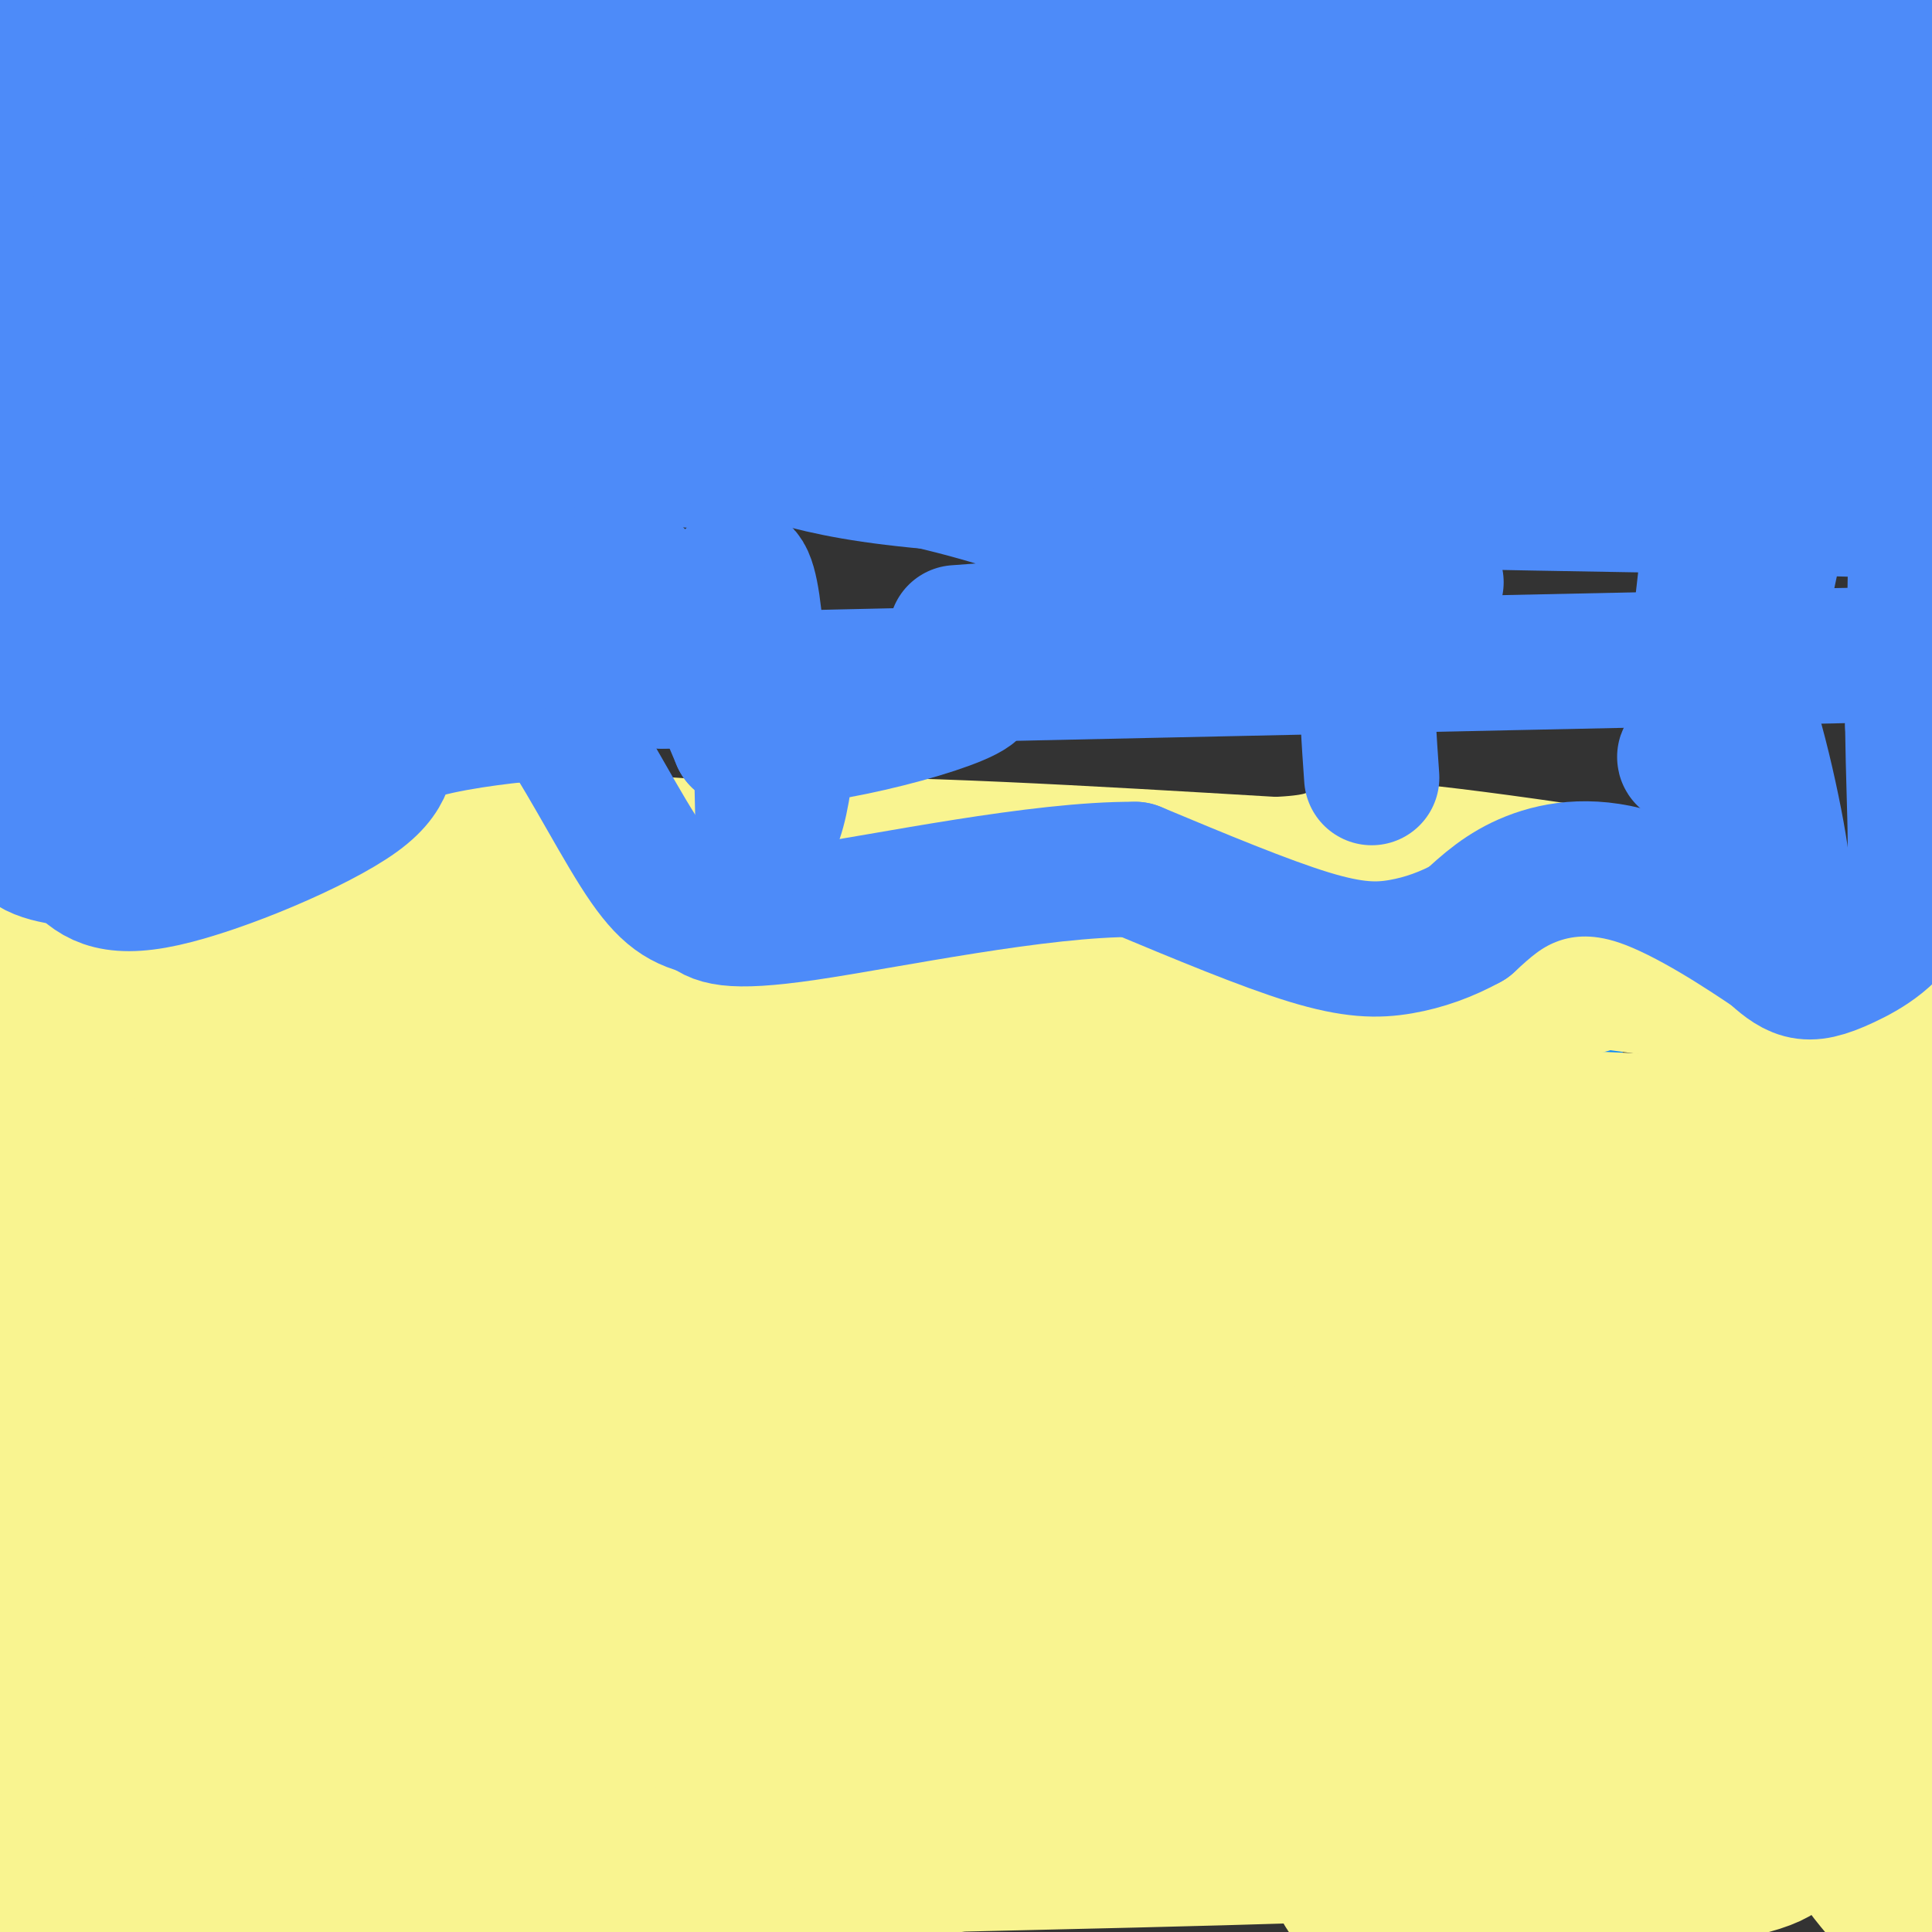 <svg viewBox='0 0 400 400' version='1.1' xmlns='http://www.w3.org/2000/svg' xmlns:xlink='http://www.w3.org/1999/xlink'><rect x="0" y="0" width="400" height="400" fill="#333333" stroke="none"/><g fill='none' stroke='#0B8AF8' stroke-width='28' stroke-linecap='round' stroke-linejoin='round'><path d='M395,195c-23.800,-3.444 -47.600,-6.889 -59,-7c-11.400,-0.111 -10.400,3.111 -11,6c-0.600,2.889 -2.800,5.444 -5,8'/><path d='M320,202c0.857,6.464 5.500,18.625 -3,25c-8.500,6.375 -30.143,6.964 -43,5c-12.857,-1.964 -16.929,-6.482 -21,-11'/><path d='M253,221c-7.571,-2.179 -16.000,-2.125 -23,-2c-7.000,0.125 -12.571,0.321 -22,4c-9.429,3.679 -22.714,10.839 -36,18'/><path d='M172,241c-6.356,3.778 -4.244,4.222 -15,1c-10.756,-3.222 -34.378,-10.111 -58,-17'/><path d='M99,225c-15.667,-2.333 -25.833,0.333 -36,3'/><path d='M63,228c-7.833,0.500 -9.417,0.250 -11,0'/><path d='M52,228c-8.000,0.500 -22.500,1.750 -37,3'/><path d='M15,231c-8.833,1.167 -12.417,2.583 -16,4'/><path d='M13,247c0.000,0.000 36.000,11.000 36,11'/></g>
<g fill='none' stroke='#F9F490' stroke-width='28' stroke-linecap='round' stroke-linejoin='round'><path d='M354,233c-28.378,-1.822 -56.756,-3.644 -117,5c-60.244,8.644 -152.356,27.756 -198,36c-45.644,8.244 -44.822,5.622 -44,3'/><path d='M113,277c85.798,0.470 171.595,0.940 198,-1c26.405,-1.940 -6.583,-6.292 -32,-7c-25.417,-0.708 -43.262,2.226 -90,-4c-46.738,-6.226 -122.369,-21.613 -198,-37'/><path d='M12,168c73.360,3.651 146.721,7.302 200,13c53.279,5.698 86.477,13.442 91,20c4.523,6.558 -19.628,11.929 -48,19c-28.372,7.071 -60.964,15.841 -92,21c-31.036,5.159 -60.515,6.708 -63,6c-2.485,-0.708 22.025,-3.674 63,-5c40.975,-1.326 98.416,-1.011 100,0c1.584,1.011 -52.690,2.717 -106,-1c-53.310,-3.717 -105.655,-12.859 -158,-22'/><path d='M-1,219c20.785,-2.886 151.749,0.898 188,2c36.251,1.102 -22.211,-0.478 -54,-1c-31.789,-0.522 -36.905,0.013 -51,-8c-14.095,-8.013 -37.170,-24.575 -51,-32c-13.830,-7.425 -18.415,-5.712 -23,-4'/><path d='M8,176c6.512,-1.066 34.292,-1.730 54,-1c19.708,0.730 31.344,2.856 31,5c-0.344,2.144 -12.670,4.308 -9,5c3.670,0.692 23.334,-0.088 39,-2c15.666,-1.912 27.333,-4.956 39,-8'/><path d='M162,175c23.500,-0.667 62.750,1.667 102,4'/><path d='M264,179c16.988,-0.667 8.458,-4.333 25,-3c16.542,1.333 58.155,7.667 81,12c22.845,4.333 26.923,6.667 31,9'/><path d='M384,331c-1.238,17.601 -2.476,35.202 0,42c2.476,6.798 8.667,2.792 7,-16c-1.667,-18.792 -11.190,-52.369 -18,-58c-6.810,-5.631 -10.905,16.685 -15,39'/><path d='M358,338c-92.393,6.929 -315.875,4.750 -300,0c15.875,-4.750 271.107,-12.071 290,-15c18.893,-2.929 -198.554,-1.464 -416,0'/><path d='M132,314c72.166,-0.021 144.332,-0.041 113,0c-31.332,0.041 -166.161,0.145 -209,-1c-42.839,-1.145 6.313,-3.539 84,-5c77.687,-1.461 183.911,-1.989 166,-2c-17.911,-0.011 -159.955,0.494 -302,1'/><path d='M-1,305c22.393,-7.565 44.786,-15.131 92,-18c47.214,-2.869 119.250,-1.042 111,-5c-8.250,-3.958 -96.786,-13.702 -142,-17c-45.214,-3.298 -47.107,-0.149 -49,3'/><path d='M11,268c-13.167,-0.500 -21.583,-3.250 -30,-6'/><path d='M32,247c-14.833,-9.667 -29.667,-19.333 -31,-26c-1.333,-6.667 10.833,-10.333 23,-14'/><path d='M24,207c2.333,-5.833 -3.333,-13.417 -9,-21'/><path d='M15,186c-7.978,-2.689 -23.422,1.089 -7,4c16.422,2.911 64.711,4.956 113,7'/><path d='M121,197c29.000,1.444 45.000,1.556 73,0c28.000,-1.556 68.000,-4.778 108,-8'/><path d='M302,189c21.702,-2.048 21.958,-3.167 27,-1c5.042,2.167 14.869,7.619 24,11c9.131,3.381 17.565,4.690 26,6'/><path d='M379,205c7.713,3.423 13.995,8.979 17,26c3.005,17.021 2.732,45.506 -1,67c-3.732,21.494 -10.923,35.998 -16,28c-5.077,-7.998 -8.038,-38.499 -11,-69'/><path d='M368,257c-3.756,-0.911 -7.644,31.311 -8,32c-0.356,0.689 2.822,-30.156 6,-61'/><path d='M366,228c-1.742,-0.317 -9.096,29.389 -8,38c1.096,8.611 10.641,-3.874 14,-5c3.359,-1.126 0.531,9.107 0,8c-0.531,-1.107 1.234,-13.553 3,-26'/><path d='M375,243c-3.437,-10.432 -13.528,-23.513 -17,-30c-3.472,-6.487 -0.325,-6.381 -12,-8c-11.675,-1.619 -38.173,-4.964 -40,-5c-1.827,-0.036 21.015,3.238 23,4c1.985,0.762 -16.889,-0.987 -32,0c-15.111,0.987 -26.460,4.711 -26,6c0.460,1.289 12.730,0.145 25,-1'/><path d='M296,209c-4.286,2.464 -27.500,9.125 -55,10c-27.500,0.875 -59.286,-4.036 -69,-6c-9.714,-1.964 2.643,-0.982 15,0'/><path d='M187,213c36.119,4.286 118.917,15.000 130,23c11.083,8.000 -49.548,13.286 -70,14c-20.452,0.714 -0.726,-3.143 19,-7'/><path d='M266,243c35.429,-0.167 114.500,2.917 92,1c-22.500,-1.917 -146.571,-8.833 -166,-9c-19.429,-0.167 65.786,6.417 151,13'/><path d='M343,248c-5.360,1.370 -94.262,-1.705 -155,-1c-60.738,0.705 -93.314,5.190 -58,16c35.314,10.810 138.518,27.946 189,34c50.482,6.054 48.241,1.027 46,-4'/><path d='M365,293c-34.711,1.600 -144.489,7.600 -148,7c-3.511,-0.600 99.244,-7.800 202,-15'/><path d='M195,306c57.088,-3.641 114.177,-7.283 148,-11c33.823,-3.717 44.381,-7.510 40,-9c-4.381,-1.490 -23.700,-0.678 -28,-2c-4.300,-1.322 6.419,-4.779 -5,-9c-11.419,-4.221 -44.977,-9.206 -48,-11c-3.023,-1.794 24.488,-0.397 52,1'/><path d='M354,265c2.044,1.933 -18.844,6.267 -87,7c-68.156,0.733 -183.578,-2.133 -299,-5'/><path d='M0,246c2.444,-5.600 4.889,-11.200 6,-1c1.111,10.200 0.889,36.200 2,50c1.111,13.800 3.556,15.400 6,17'/><path d='M14,312c2.907,8.367 7.174,20.784 14,31c6.826,10.216 16.210,18.232 20,23c3.790,4.768 1.985,6.288 0,10c-1.985,3.712 -4.150,9.615 -6,13c-1.850,3.385 -3.386,4.253 -7,5c-3.614,0.747 -9.307,1.374 -15,2'/><path d='M20,396c-6.974,-8.938 -16.911,-32.282 -21,-47c-4.089,-14.718 -2.332,-20.809 0,-7c2.332,13.809 5.238,47.517 9,57c3.762,9.483 8.381,-5.258 13,-20'/><path d='M21,379c-6.643,-2.595 -29.750,0.917 8,-4c37.750,-4.917 136.357,-18.262 153,-18c16.643,0.262 -48.679,14.131 -114,28'/><path d='M68,385c22.667,-4.000 136.333,-28.000 156,-29c19.667,-1.000 -54.667,21.000 -129,43'/><path d='M95,399c0.667,3.429 66.833,-9.500 121,-15c54.167,-5.500 96.333,-3.571 91,-2c-5.333,1.571 -58.167,2.786 -111,4'/><path d='M196,386c-46.422,2.044 -106.978,5.156 -90,2c16.978,-3.156 111.489,-12.578 206,-22'/><path d='M312,366c20.048,2.268 -32.833,18.938 -34,25c-1.167,6.062 49.378,1.517 72,-2c22.622,-3.517 17.321,-6.005 22,-7c4.679,-0.995 19.340,-0.498 34,0'/><path d='M396,393c0.000,0.000 -6.000,20.000 -6,20'/><path d='M392,395c-3.780,-4.369 -7.560,-8.738 -9,-12c-1.440,-3.262 -0.542,-5.417 -19,-8c-18.458,-2.583 -56.274,-5.595 -81,-6c-24.726,-0.405 -36.363,1.798 -48,4'/><path d='M235,373c19.012,-2.964 90.542,-12.375 107,-17c16.458,-4.625 -22.155,-4.464 -62,0c-39.845,4.464 -80.923,13.232 -122,22'/><path d='M158,378c18.756,-4.889 126.644,-28.111 177,-36c50.356,-7.889 43.178,-0.444 36,7'/><path d='M371,349c17.783,4.120 44.241,10.919 -27,10c-71.241,-0.919 -240.180,-9.555 -307,-13c-66.820,-3.445 -31.520,-1.699 -20,0c11.520,1.699 -0.740,3.349 -13,5'/><path d='M4,351c12.886,4.120 51.602,11.921 61,13c9.398,1.079 -10.523,-4.565 -26,-5c-15.477,-0.435 -26.509,4.337 -27,5c-0.491,0.663 9.560,-2.783 19,-6c9.440,-3.217 18.269,-6.205 20,1c1.731,7.205 -3.634,24.602 -9,42'/><path d='M15,386c29.889,2.778 59.778,5.556 67,8c7.222,2.444 -8.222,4.556 -12,4c-3.778,-0.556 4.111,-3.778 12,-7'/><path d='M82,391c8.500,2.667 23.750,12.833 39,23'/></g>
<g fill='none' stroke='#4D8BF9' stroke-width='28' stroke-linecap='round' stroke-linejoin='round'><path d='M3,8c57.239,3.112 114.478,6.223 136,8c21.522,1.777 7.325,2.219 -2,3c-9.325,0.781 -13.780,1.903 -34,1c-20.220,-0.903 -56.206,-3.829 -84,-8c-27.794,-4.171 -47.397,-9.585 -67,-15'/><path d='M301,15c9.267,-0.156 18.533,-0.311 4,0c-14.533,0.311 -52.867,1.089 -94,-3c-41.133,-4.089 -85.067,-13.044 -129,-22'/><path d='M371,12c-115.902,-0.969 -231.803,-1.938 -278,-1c-46.197,0.938 -22.688,3.785 11,4c33.688,0.215 77.556,-2.200 145,2c67.444,4.200 158.466,15.015 109,19c-49.466,3.985 -239.419,1.138 -262,0c-22.581,-1.138 122.209,-0.569 267,0'/><path d='M363,36c51.833,-0.167 47.917,-0.583 44,-1'/><path d='M352,21c0.000,0.000 51.000,-18.000 51,-18'/><path d='M383,26c3.756,7.822 7.511,15.644 10,19c2.489,3.356 3.711,2.244 4,19c0.289,16.756 -0.356,51.378 -1,86'/><path d='M396,150c0.282,21.002 1.488,30.506 -1,37c-2.488,6.494 -8.670,9.979 -13,12c-4.330,2.021 -6.809,2.577 -9,2c-2.191,-0.577 -4.096,-2.289 -6,-4'/><path d='M367,197c-5.821,-3.905 -17.375,-11.667 -27,-15c-9.625,-3.333 -17.321,-2.238 -23,0c-5.679,2.238 -9.339,5.619 -13,9'/><path d='M304,191c-4.476,2.476 -9.167,4.167 -14,5c-4.833,0.833 -9.810,0.810 -19,-2c-9.190,-2.810 -22.595,-8.405 -36,-14'/><path d='M235,180c-19.778,-0.133 -51.222,6.533 -68,9c-16.778,2.467 -18.889,0.733 -21,-1'/><path d='M146,188c-5.500,-1.202 -8.750,-3.708 -14,-12c-5.250,-8.292 -12.500,-22.369 -17,-28c-4.500,-5.631 -6.250,-2.815 -8,0'/><path d='M107,148c-6.708,0.689 -19.478,2.411 -24,5c-4.522,2.589 -0.794,6.043 -9,12c-8.206,5.957 -28.344,14.416 -40,17c-11.656,2.584 -14.828,-0.708 -18,-4'/><path d='M16,178c-5.644,-0.933 -10.756,-1.267 -13,-7c-2.244,-5.733 -1.622,-16.867 -1,-28'/><path d='M2,143c2.244,-15.378 8.356,-39.822 10,-60c1.644,-20.178 -1.178,-36.089 -4,-52'/><path d='M8,31c-2.393,-2.012 -6.375,18.958 -7,33c-0.625,14.042 2.107,21.155 5,22c2.893,0.845 5.946,-4.577 9,-10'/><path d='M15,76c1.400,-10.711 0.400,-32.489 14,-42c13.600,-9.511 41.800,-6.756 70,-4'/><path d='M99,30c-7.866,-1.400 -62.531,-2.901 -71,-2c-8.469,0.901 29.258,4.204 53,7c23.742,2.796 33.498,5.085 30,8c-3.498,2.915 -20.249,6.458 -37,10'/><path d='M74,53c-28.095,7.560 -79.833,21.458 -68,19c11.833,-2.458 87.238,-21.274 102,-20c14.762,1.274 -31.119,22.637 -77,44'/><path d='M31,96c-6.595,3.190 15.417,-10.833 24,-17c8.583,-6.167 3.738,-4.476 -4,-6c-7.738,-1.524 -18.369,-6.262 -29,-11'/><path d='M22,62c-1.933,-10.422 7.733,-30.978 16,-34c8.267,-3.022 15.133,11.489 22,26'/><path d='M60,54c-5.750,16.917 -31.125,46.208 -32,45c-0.875,-1.208 22.750,-32.917 26,-46c3.250,-13.083 -13.875,-7.542 -31,-2'/><path d='M23,51c3.476,-12.893 27.667,-44.125 28,-29c0.333,15.125 -23.190,76.607 -32,106c-8.810,29.393 -2.905,26.696 3,24'/><path d='M22,152c7.798,1.631 25.792,-6.292 27,-3c1.208,3.292 -14.369,17.798 -20,23c-5.631,5.202 -1.315,1.101 3,-3'/><path d='M32,169c0.467,-7.711 0.133,-25.489 4,-34c3.867,-8.511 11.933,-7.756 20,-7'/><path d='M56,128c7.022,-1.356 14.578,-1.244 15,1c0.422,2.244 -6.289,6.622 -13,11'/><path d='M58,140c5.167,-2.476 24.583,-14.167 22,-12c-2.583,2.167 -27.167,18.190 -25,21c2.167,2.810 31.083,-7.595 60,-18'/><path d='M115,131c16.167,-6.048 26.583,-12.167 6,-15c-20.583,-2.833 -72.167,-2.381 -79,-2c-6.833,0.381 31.083,0.690 69,1'/><path d='M111,115c8.298,-4.762 -5.458,-17.167 6,-20c11.458,-2.833 48.131,3.905 41,0c-7.131,-3.905 -58.065,-18.452 -109,-33'/><path d='M49,62c51.031,-2.310 233.110,8.415 300,14c66.890,5.585 18.592,6.030 -29,0c-47.592,-6.030 -94.479,-18.536 -104,-23c-9.521,-4.464 18.324,-0.887 40,0c21.676,0.887 37.182,-0.915 73,2c35.818,2.915 91.948,10.547 54,13c-37.948,2.453 -169.974,-0.274 -302,-3'/><path d='M81,65c10.833,-7.000 188.917,-23.000 367,-39'/><path d='M371,29c-13.328,7.937 -26.655,15.874 -58,26c-31.345,10.126 -80.706,22.441 -106,29c-25.294,6.559 -26.521,7.363 -49,9c-22.479,1.637 -66.208,4.107 -69,2c-2.792,-2.107 35.355,-8.792 38,-16c2.645,-7.208 -30.211,-14.941 -53,-18c-22.789,-3.059 -35.511,-1.446 -40,0c-4.489,1.446 -0.744,2.723 3,4'/><path d='M37,65c3.917,3.679 12.208,10.875 27,17c14.792,6.125 36.083,11.179 44,15c7.917,3.821 2.458,6.411 -3,9'/><path d='M105,106c-7.089,-3.222 -23.311,-15.778 -34,-19c-10.689,-3.222 -15.844,2.889 -21,9'/><path d='M50,96c9.500,7.833 43.750,22.917 78,38'/><path d='M128,134c17.733,0.222 23.067,-18.222 26,-15c2.933,3.222 3.467,28.111 4,53'/><path d='M158,172c2.488,2.976 6.708,-16.083 4,-28c-2.708,-11.917 -12.345,-16.690 -15,-14c-2.655,2.690 1.673,12.845 6,23'/><path d='M153,153c13.200,1.444 43.200,-6.444 48,-10c4.800,-3.556 -15.600,-2.778 -36,-2'/><path d='M165,141c-10.667,-0.333 -19.333,-0.167 -28,0'/><path d='M137,141c49.667,-1.167 187.833,-4.083 326,-7'/><path d='M198,131c20.267,-1.467 40.533,-2.933 41,-9c0.467,-6.067 -18.867,-16.733 -54,-24c-35.133,-7.267 -86.067,-11.133 -137,-15'/><path d='M48,83c-2.810,-1.560 58.667,2.042 88,6c29.333,3.958 26.524,8.274 60,11c33.476,2.726 103.238,3.863 173,5'/><path d='M369,105c28.833,0.833 14.417,0.417 0,0'/><path d='M369,105c-3.821,18.446 -7.643,36.893 -12,45c-4.357,8.107 -9.250,5.875 -8,7c1.250,1.125 8.643,5.607 13,10c4.357,4.393 5.679,8.696 7,13'/><path d='M369,180c-0.511,-6.511 -5.289,-29.289 -9,-37c-3.711,-7.711 -6.356,-0.356 -9,7'/><path d='M351,150c-0.833,-6.500 1.583,-26.250 4,-46'/><path d='M355,104c7.156,-10.578 23.044,-14.022 -1,-17c-24.044,-2.978 -88.022,-5.489 -152,-8'/><path d='M202,79c-23.667,2.500 -6.833,12.750 10,23'/><path d='M212,102c2.581,7.715 4.032,15.501 21,19c16.968,3.499 49.453,2.711 60,1c10.547,-1.711 -0.844,-4.346 -6,2c-5.156,6.346 -4.078,21.673 -3,37'/></g>
</svg>